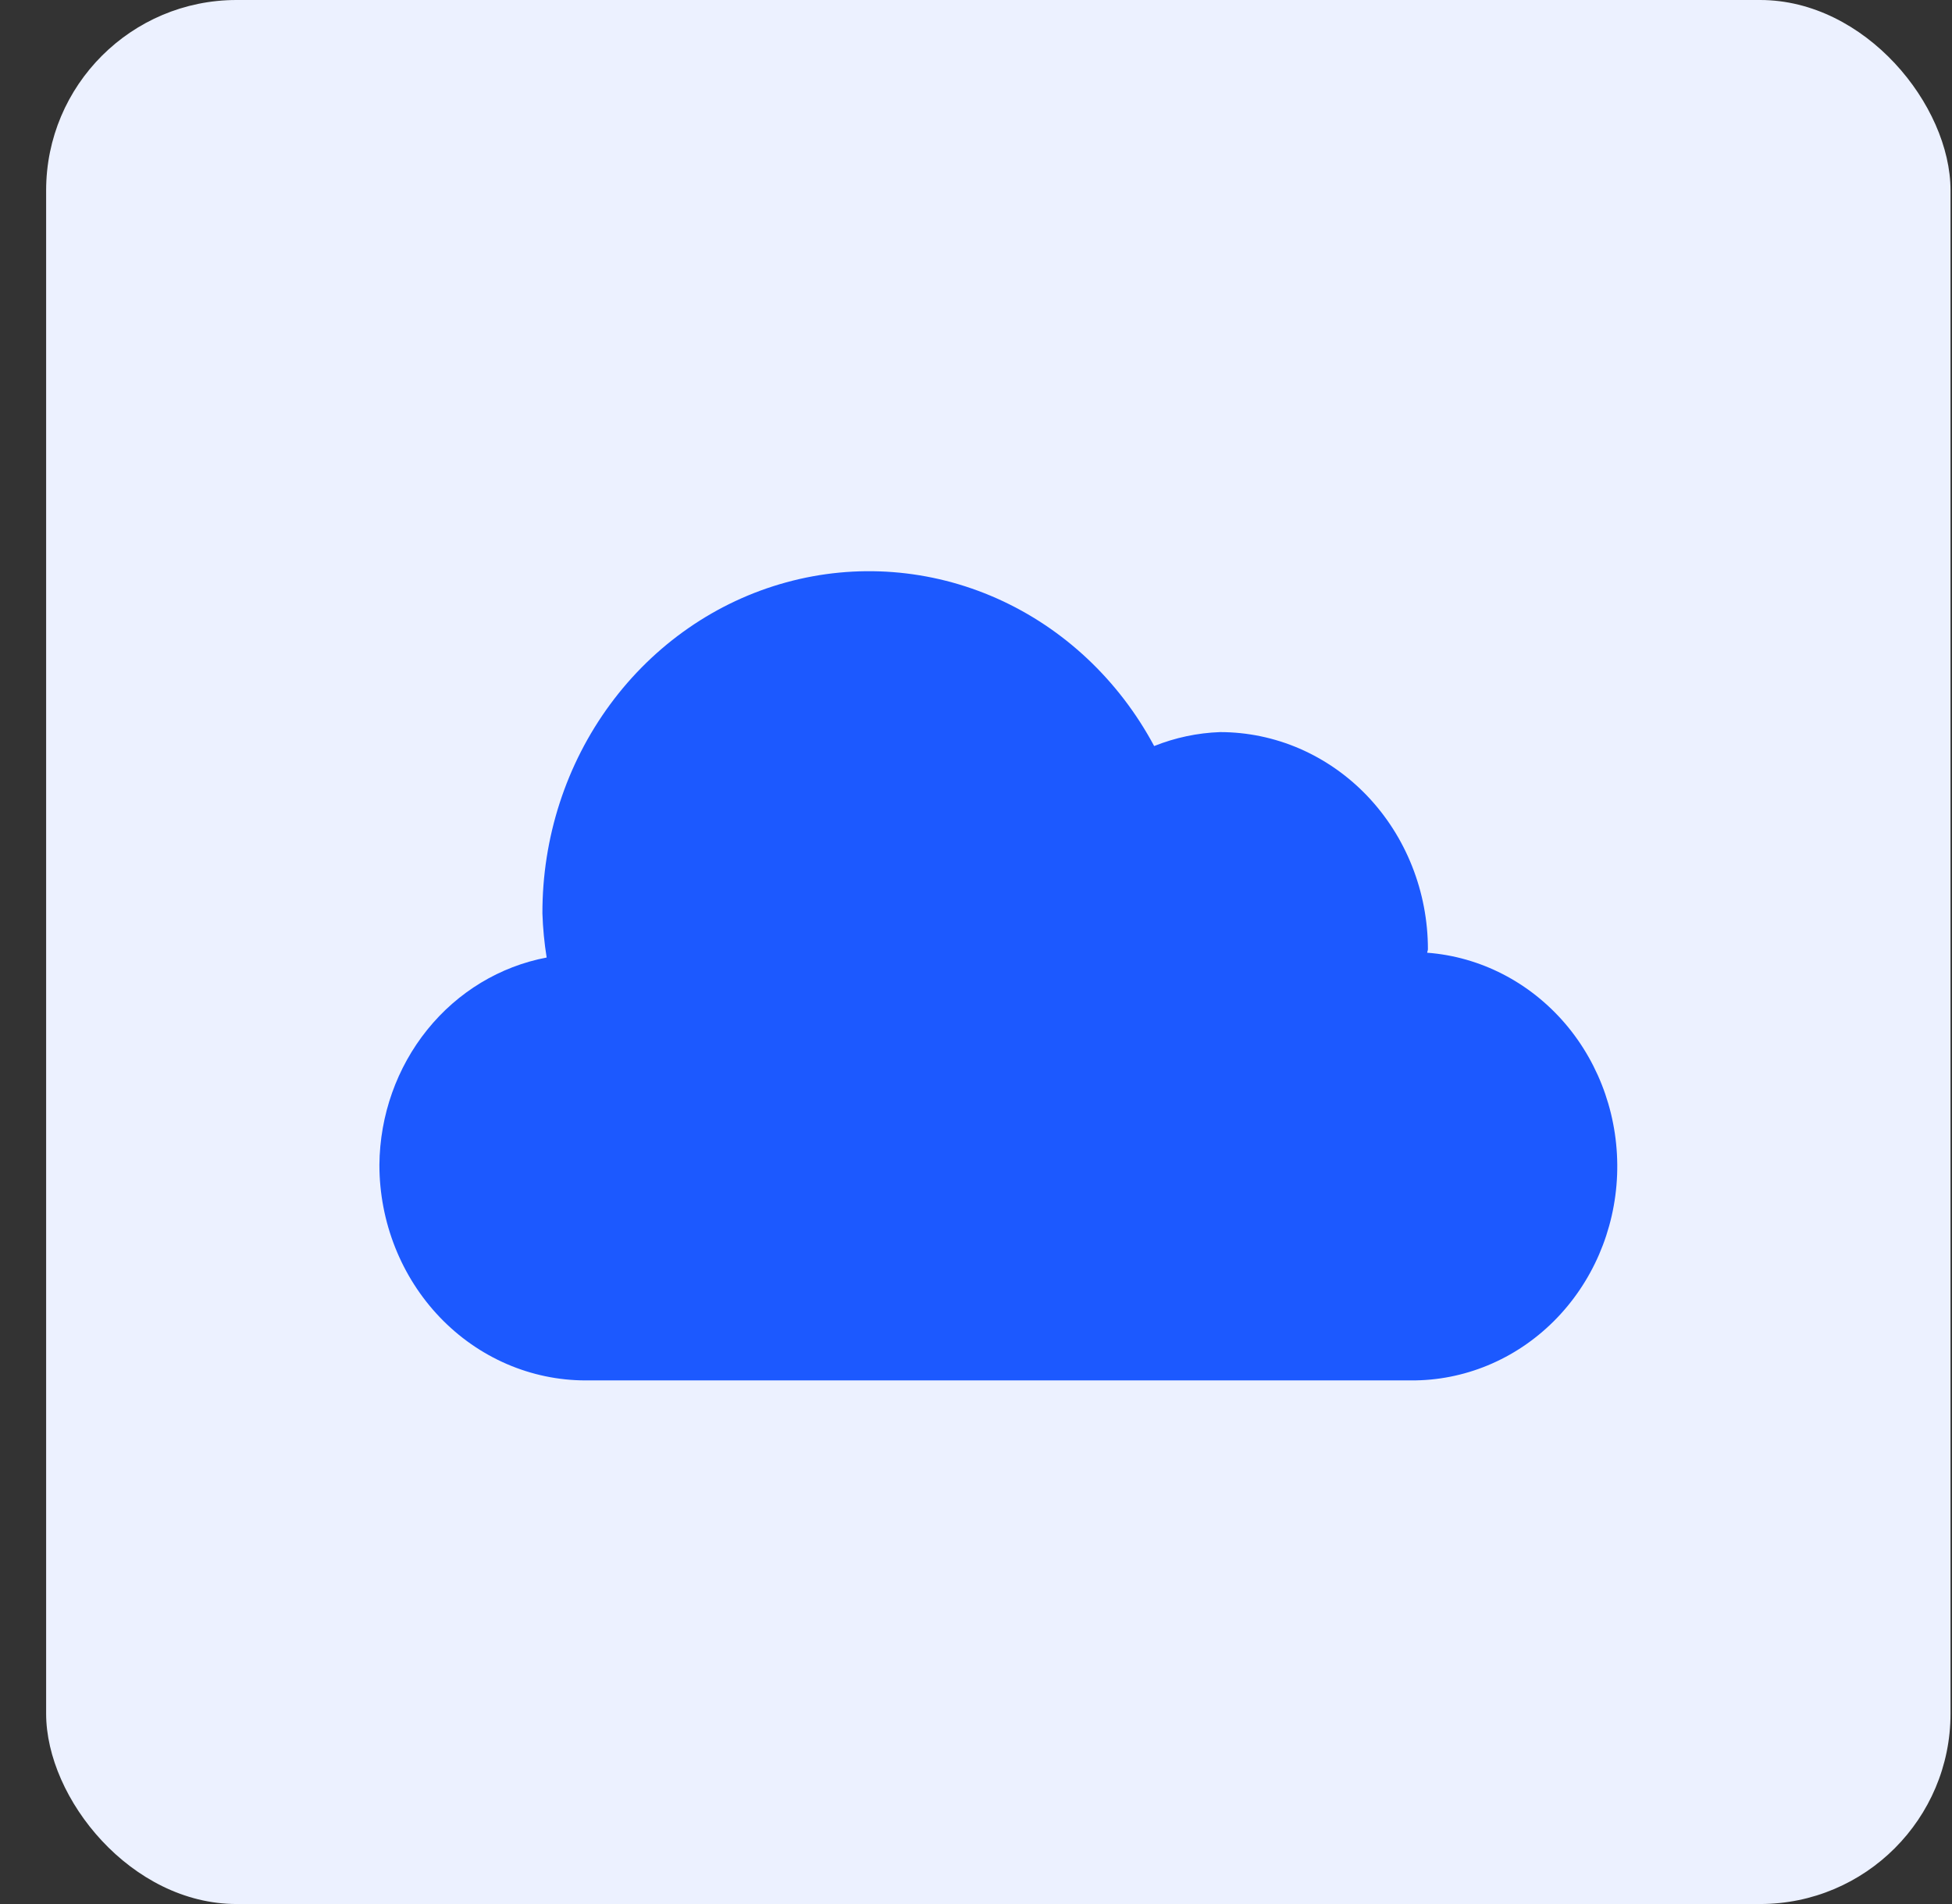 <svg xmlns="http://www.w3.org/2000/svg" width="41" height="40" viewBox="0 0 41 40" fill="none"><rect x="0" y="0" width="41" height="40" fill="#333333" stroke="none"/><rect x="0.969" width="40" height="40" rx="4" fill="#ECF1FF"></rect><path d="M11.482 20.116C11.433 19.81 11.403 19.5 11.393 19.19C11.389 17.601 11.889 16.056 12.816 14.797C13.743 13.538 15.044 12.636 16.515 12.234C17.985 11.831 19.542 11.951 20.941 12.573C22.339 13.196 23.5 14.286 24.242 15.673C24.685 15.496 25.152 15.397 25.626 15.38C26.199 15.38 26.767 15.498 27.297 15.727C27.826 15.957 28.308 16.293 28.713 16.716C29.118 17.14 29.44 17.643 29.659 18.196C29.879 18.75 29.992 19.343 29.992 19.942C29.992 19.968 29.978 19.99 29.977 20.015C31.091 20.099 32.13 20.634 32.875 21.504C33.619 22.375 34.01 23.514 33.966 24.681C33.921 25.848 33.444 26.951 32.636 27.756C31.828 28.562 30.751 29.008 29.634 29H12.303C11.153 29 10.051 28.523 9.238 27.673C8.426 26.824 7.969 25.672 7.969 24.471C7.978 23.431 8.334 22.427 8.975 21.632C9.616 20.837 10.503 20.301 11.482 20.116Z" fill="#1C59FF"></path></svg>